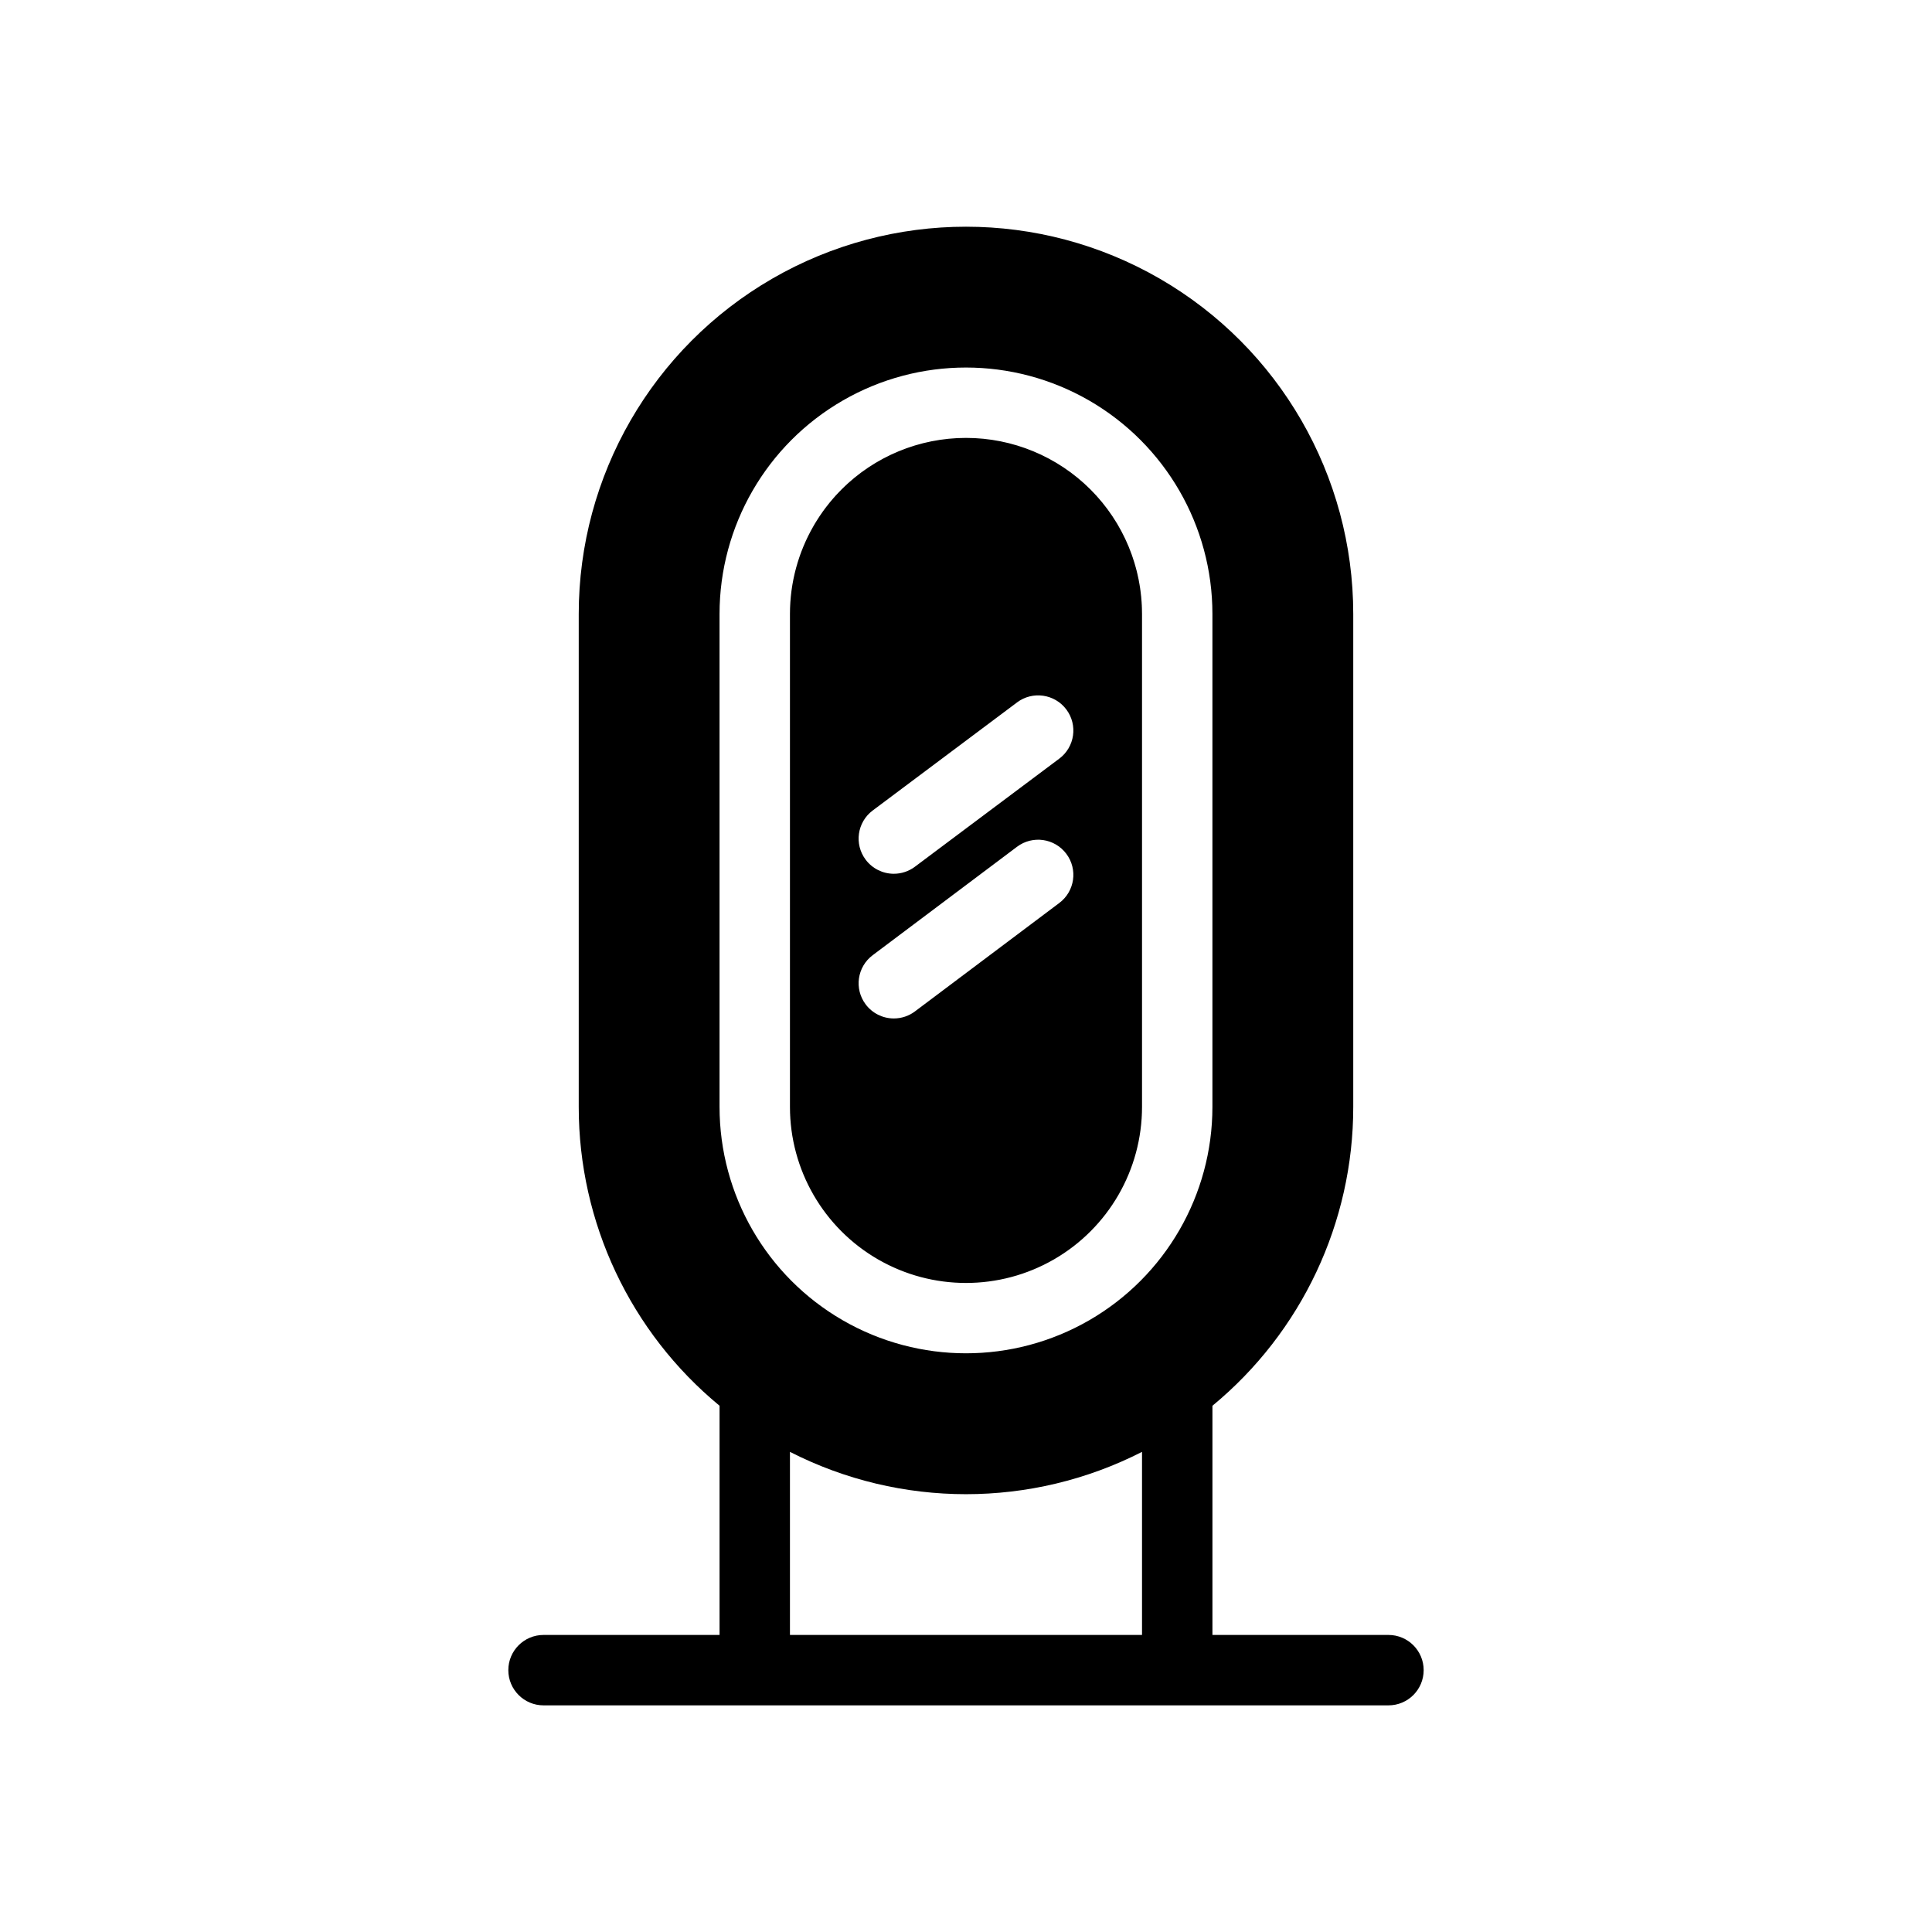 <?xml version="1.0" encoding="UTF-8"?>
<!-- Uploaded to: ICON Repo, www.svgrepo.com, Generator: ICON Repo Mixer Tools -->
<svg fill="#000000" width="800px" height="800px" version="1.1" viewBox="144 144 512 512" xmlns="http://www.w3.org/2000/svg">
 <path d="m400 260.05c-12.375 0-24.238 4.914-32.988 13.664-8.746 8.75-13.664 20.613-13.664 32.984v130.62c0 16.668 8.895 32.066 23.328 40.402 14.43 8.332 32.215 8.332 46.648 0 14.434-8.336 23.324-23.734 23.324-40.402v-130.62c0-12.371-4.914-24.234-13.664-32.984s-20.613-13.664-32.984-13.664zm24.723 123.25-38.254 28.734v0.004c-1.613 1.211-3.578 1.863-5.598 1.863-2.934 0-5.699-1.383-7.461-3.731-3.094-4.121-2.258-9.969 1.863-13.062l38.254-28.734c4.121-3.094 9.969-2.258 13.062 1.867 3.09 4.121 2.254 9.969-1.867 13.059zm0-38.254-38.254 28.641v0.004c-1.613 1.211-3.578 1.867-5.598 1.867-2.934 0-5.699-1.383-7.461-3.731-3.094-4.125-2.258-9.973 1.863-13.062l38.254-28.641v-0.004c4.121-3.09 9.969-2.254 13.062 1.867 3.09 4.121 2.254 9.969-1.867 13.062zm-24.723-84.992c-12.375 0-24.238 4.914-32.988 13.664-8.746 8.75-13.664 20.613-13.664 32.984v130.62c0 16.668 8.895 32.066 23.328 40.402 14.43 8.332 32.215 8.332 46.648 0 14.434-8.336 23.324-23.734 23.324-40.402v-130.62c0-12.371-4.914-24.234-13.664-32.984s-20.613-13.664-32.984-13.664zm24.723 123.25-38.254 28.734v0.004c-1.613 1.211-3.578 1.863-5.598 1.863-2.934 0-5.699-1.383-7.461-3.731-3.094-4.121-2.258-9.969 1.863-13.062l38.254-28.734c4.121-3.094 9.969-2.258 13.062 1.867 3.09 4.121 2.254 9.969-1.867 13.059zm0-38.254-38.254 28.641v0.004c-1.613 1.211-3.578 1.867-5.598 1.867-2.934 0-5.699-1.383-7.461-3.731-3.094-4.125-2.258-9.973 1.863-13.062l38.254-28.641v-0.004c4.121-3.09 9.969-2.254 13.062 1.867 3.09 4.121 2.254 9.969-1.867 13.062zm-24.723-84.992c-12.375 0-24.238 4.914-32.988 13.664-8.746 8.75-13.664 20.613-13.664 32.984v130.62c0 16.668 8.895 32.066 23.328 40.402 14.43 8.332 32.215 8.332 46.648 0 14.434-8.336 23.324-23.734 23.324-40.402v-130.62c0-12.371-4.914-24.234-13.664-32.984s-20.613-13.664-32.984-13.664zm24.723 123.25-38.254 28.734v0.004c-1.613 1.211-3.578 1.863-5.598 1.863-2.934 0-5.699-1.383-7.461-3.731-3.094-4.121-2.258-9.969 1.863-13.062l38.254-28.734c4.121-3.094 9.969-2.258 13.062 1.867 3.09 4.121 2.254 9.969-1.867 13.059zm0-38.254-38.254 28.641v0.004c-1.613 1.211-3.578 1.867-5.598 1.867-2.934 0-5.699-1.383-7.461-3.731-3.094-4.125-2.258-9.973 1.863-13.062l38.254-28.641v-0.004c4.121-3.09 9.969-2.254 13.062 1.867 3.09 4.121 2.254 9.969-1.867 13.062zm-24.723-84.992c-12.375 0-24.238 4.914-32.988 13.664-8.746 8.75-13.664 20.613-13.664 32.984v130.62c0 16.668 8.895 32.066 23.328 40.402 14.43 8.332 32.215 8.332 46.648 0 14.434-8.336 23.324-23.734 23.324-40.402v-130.62c0-12.371-4.914-24.234-13.664-32.984s-20.613-13.664-32.984-13.664zm24.723 123.25-38.254 28.734v0.004c-1.613 1.211-3.578 1.863-5.598 1.863-2.934 0-5.699-1.383-7.461-3.731-3.094-4.121-2.258-9.969 1.863-13.062l38.254-28.734c4.121-3.094 9.969-2.258 13.062 1.867 3.09 4.121 2.254 9.969-1.867 13.059zm0-38.254-38.254 28.641v0.004c-1.613 1.211-3.578 1.867-5.598 1.867-2.934 0-5.699-1.383-7.461-3.731-3.094-4.125-2.258-9.973 1.863-13.062l38.254-28.641v-0.004c4.121-3.09 9.969-2.254 13.062 1.867 3.09 4.121 2.254 9.969-1.867 13.062zm-24.723-84.992c-12.375 0-24.238 4.914-32.988 13.664-8.746 8.75-13.664 20.613-13.664 32.984v130.62c0 16.668 8.895 32.066 23.328 40.402 14.43 8.332 32.215 8.332 46.648 0 14.434-8.336 23.324-23.734 23.324-40.402v-130.62c0-12.371-4.914-24.234-13.664-32.984s-20.613-13.664-32.984-13.664zm24.723 123.25-38.254 28.734v0.004c-1.613 1.211-3.578 1.863-5.598 1.863-2.934 0-5.699-1.383-7.461-3.731-3.094-4.121-2.258-9.969 1.863-13.062l38.254-28.734c4.121-3.094 9.969-2.258 13.062 1.867 3.09 4.121 2.254 9.969-1.867 13.059zm0-38.254-38.254 28.641v0.004c-1.613 1.211-3.578 1.867-5.598 1.867-2.934 0-5.699-1.383-7.461-3.731-3.094-4.125-2.258-9.973 1.863-13.062l38.254-28.641v-0.004c4.121-3.09 9.969-2.254 13.062 1.867 3.09 4.121 2.254 9.969-1.867 13.062zm87.234 232.22h-46.648v-60.738c23.645-19.504 37.332-48.559 37.316-79.211v-130.62c0-36.664-19.559-70.543-51.312-88.879-31.754-18.332-70.875-18.332-102.63 0-31.754 18.336-51.312 52.215-51.312 88.879v130.62c-0.012 30.652 13.676 59.707 37.32 79.211v60.738h-46.652c-5.152 0-9.328 4.176-9.328 9.328s4.176 9.332 9.328 9.332h223.92c5.152 0 9.328-4.18 9.328-9.332s-4.176-9.328-9.328-9.328zm-177.27-270.57c0-23.332 12.445-44.891 32.652-56.559 20.207-11.664 45.102-11.664 65.309 0 20.207 11.668 32.656 33.227 32.656 56.559v130.62c0 23.332-12.449 44.895-32.656 56.559-20.207 11.668-45.102 11.668-65.309 0-20.207-11.664-32.652-33.227-32.652-56.559zm111.96 270.57h-93.301v-48.516c29.305 14.953 63.996 14.953 93.301 0zm-46.648-93.301c12.371 0 24.234-4.914 32.984-13.66 8.75-8.75 13.664-20.613 13.664-32.988v-130.62c0-16.664-8.891-32.066-23.324-40.398-14.434-8.332-32.219-8.332-46.648 0-14.434 8.332-23.328 23.734-23.328 40.398v130.62c0 12.375 4.918 24.238 13.664 32.988 8.75 8.746 20.613 13.66 32.988 13.66zm-24.727-125.2 38.254-28.641v-0.004c4.121-3.09 9.969-2.254 13.062 1.867 3.09 4.121 2.254 9.969-1.867 13.062l-38.254 28.641c-1.613 1.211-3.578 1.867-5.598 1.867-2.934 0-5.699-1.383-7.461-3.731-1.484-1.98-2.125-4.469-1.773-6.918 0.348-2.449 1.66-4.66 3.637-6.144zm0 38.344 38.254-28.734c4.121-3.094 9.969-2.258 13.062 1.867 3.09 4.121 2.254 9.969-1.867 13.059l-38.254 28.734v0.004c-1.613 1.211-3.578 1.863-5.598 1.863-2.934 0-5.699-1.383-7.461-3.731-3.094-4.121-2.258-9.969 1.863-13.062zm24.727-137.05c-12.375 0-24.238 4.914-32.988 13.664-8.746 8.75-13.664 20.613-13.664 32.984v130.62c0 16.668 8.895 32.066 23.328 40.402 14.43 8.332 32.215 8.332 46.648 0 14.434-8.336 23.324-23.734 23.324-40.402v-130.62c0-12.371-4.914-24.234-13.664-32.984s-20.613-13.664-32.984-13.664zm24.723 123.25-38.254 28.734v0.004c-1.613 1.211-3.578 1.863-5.598 1.863-2.934 0-5.699-1.383-7.461-3.731-3.094-4.121-2.258-9.969 1.863-13.062l38.254-28.734c4.121-3.094 9.969-2.258 13.062 1.867 3.09 4.121 2.254 9.969-1.867 13.059zm0-38.254-38.254 28.641v0.004c-1.613 1.211-3.578 1.867-5.598 1.867-2.934 0-5.699-1.383-7.461-3.731-3.094-4.125-2.258-9.973 1.863-13.062l38.254-28.641v-0.004c4.121-3.09 9.969-2.254 13.062 1.867 3.09 4.121 2.254 9.969-1.867 13.062zm-24.723-84.992c-12.375 0-24.238 4.914-32.988 13.664-8.746 8.75-13.664 20.613-13.664 32.984v130.62c0 16.668 8.895 32.066 23.328 40.402 14.43 8.332 32.215 8.332 46.648 0 14.434-8.336 23.324-23.734 23.324-40.402v-130.62c0-12.371-4.914-24.234-13.664-32.984s-20.613-13.664-32.984-13.664zm24.723 123.25-38.254 28.734v0.004c-1.613 1.211-3.578 1.863-5.598 1.863-2.934 0-5.699-1.383-7.461-3.731-3.094-4.121-2.258-9.969 1.863-13.062l38.254-28.734c4.121-3.094 9.969-2.258 13.062 1.867 3.09 4.121 2.254 9.969-1.867 13.059zm0-38.254-38.254 28.641v0.004c-1.613 1.211-3.578 1.867-5.598 1.867-2.934 0-5.699-1.383-7.461-3.731-3.094-4.125-2.258-9.973 1.863-13.062l38.254-28.641v-0.004c4.121-3.09 9.969-2.254 13.062 1.867 3.09 4.121 2.254 9.969-1.867 13.062zm-24.723-84.992c-12.375 0-24.238 4.914-32.988 13.664-8.746 8.75-13.664 20.613-13.664 32.984v130.62c0 16.668 8.895 32.066 23.328 40.402 14.43 8.332 32.215 8.332 46.648 0 14.434-8.336 23.324-23.734 23.324-40.402v-130.62c0-12.371-4.914-24.234-13.664-32.984s-20.613-13.664-32.984-13.664zm24.723 123.25-38.254 28.734v0.004c-1.613 1.211-3.578 1.863-5.598 1.863-2.934 0-5.699-1.383-7.461-3.731-3.094-4.121-2.258-9.969 1.863-13.062l38.254-28.734c4.121-3.094 9.969-2.258 13.062 1.867 3.09 4.121 2.254 9.969-1.867 13.059zm0-38.254-38.254 28.641v0.004c-1.613 1.211-3.578 1.867-5.598 1.867-2.934 0-5.699-1.383-7.461-3.731-3.094-4.125-2.258-9.973 1.863-13.062l38.254-28.641v-0.004c4.121-3.09 9.969-2.254 13.062 1.867 3.09 4.121 2.254 9.969-1.867 13.062z"/>
</svg>